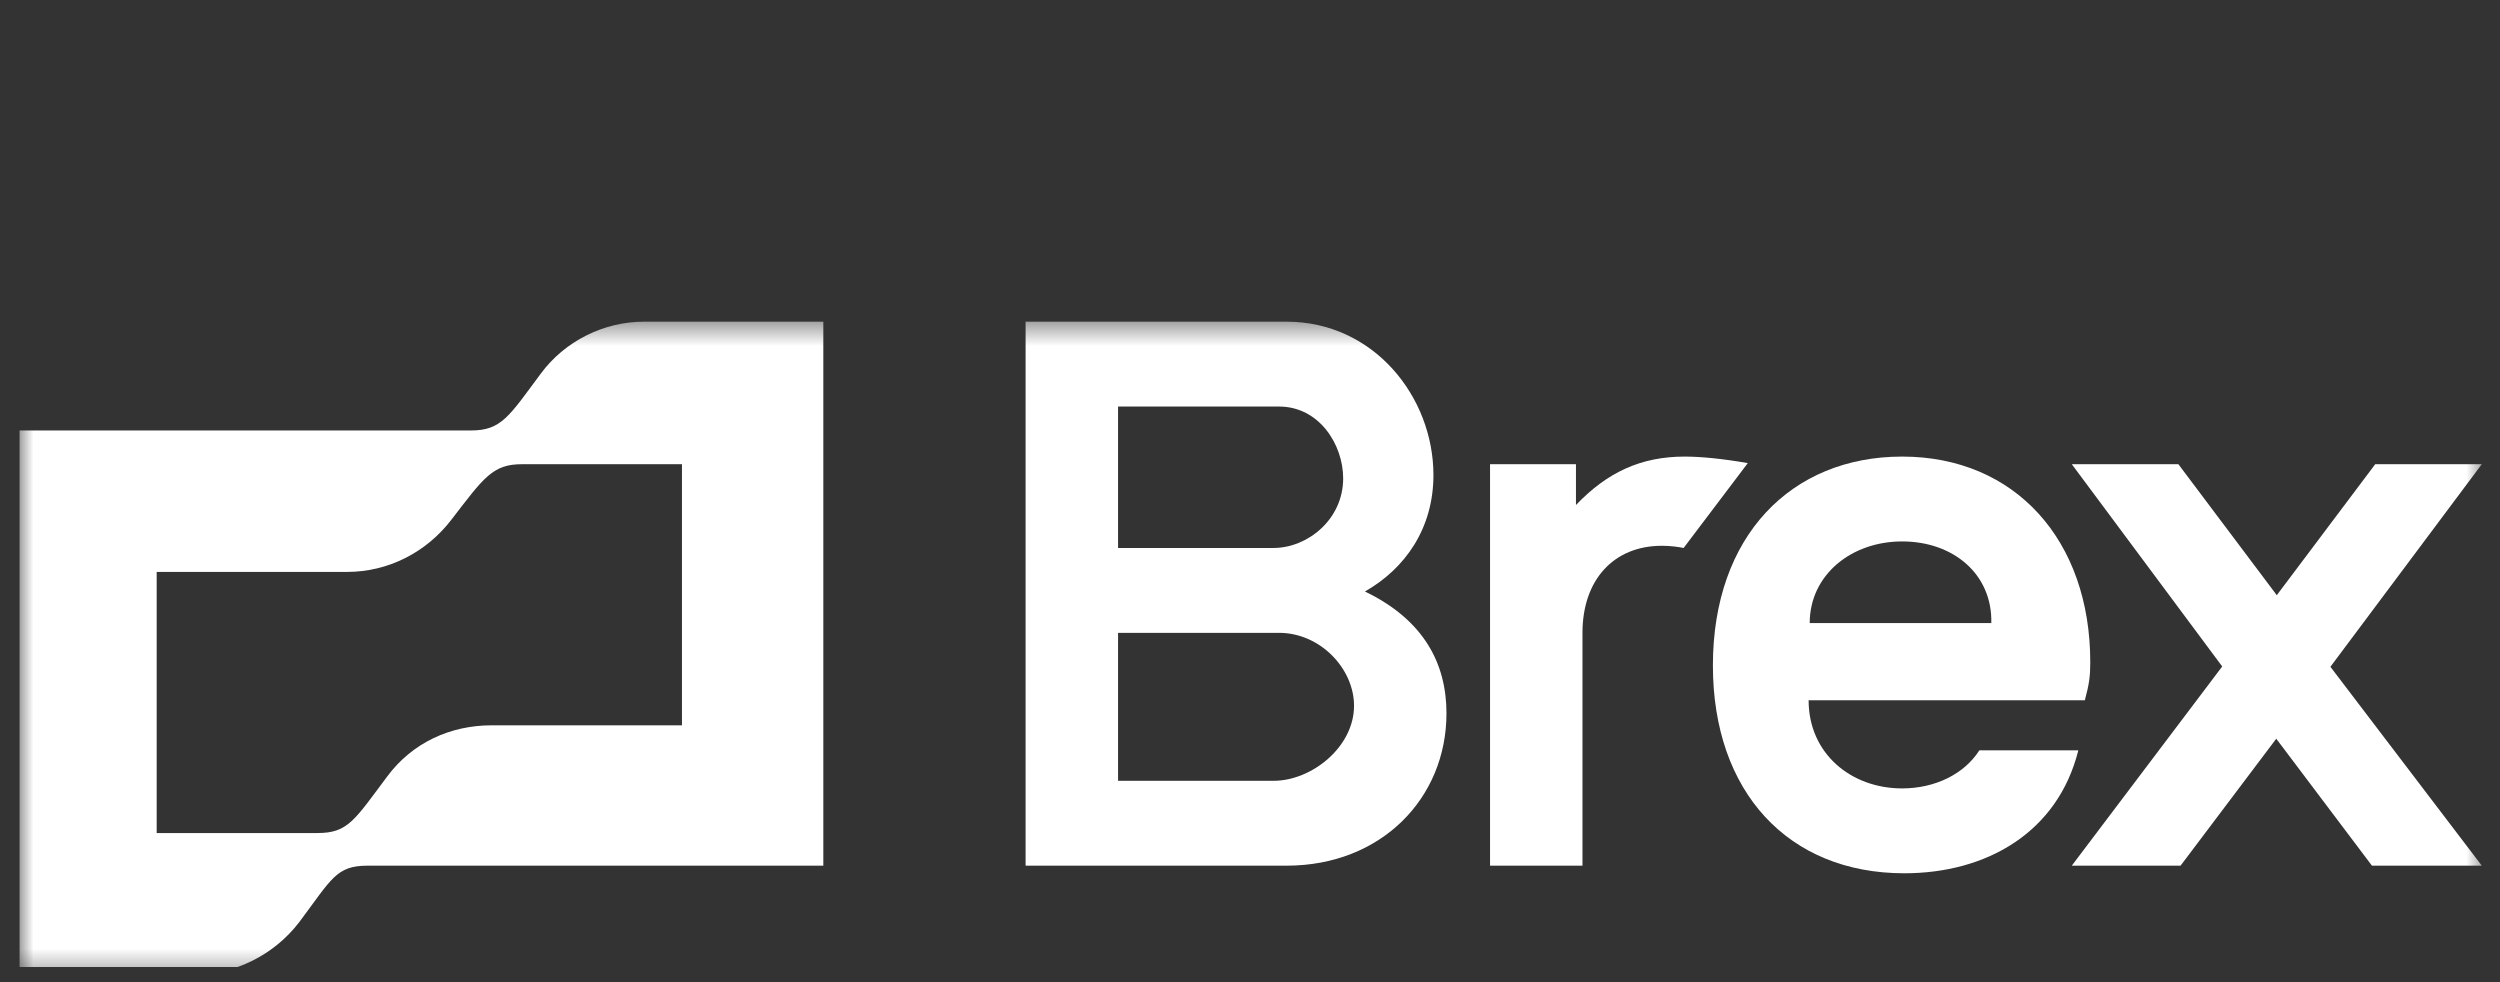 <svg width="112" height="44" viewBox="0 0 112 44" fill="none" xmlns="http://www.w3.org/2000/svg">
<rect x="0" y="0" width="112" height="44" fill="#333333" stroke="none"/>
<g clip-path="url(#clip0_1777_3)">
<mask id="mask0_1777_3" style="mask-type:luminance" maskUnits="userSpaceOnUse" x="0" y="14" width="112" height="30">
<path d="M111.385 14.411H0.734V43.656H111.385V14.411Z" fill="white"/>
</mask>
<g mask="url(#mask0_1777_3)">
<path d="M75.475 20.455C73.516 20.455 72.006 21.157 70.603 22.624V20.796H66.754V38.782H70.895V28.351C70.895 25.962 72.308 24.451 74.452 24.451C74.842 24.451 75.183 24.5 75.426 24.549L78.301 20.747C77.18 20.552 76.206 20.455 75.475 20.455Z" fill="white"/>
<path d="M111.184 20.796H106.41L102 26.665L97.591 20.796H92.816L99.555 29.858L92.816 38.782H97.689L101.976 33.094L106.263 38.782H111.184L104.402 29.872L111.184 20.796Z" fill="white"/>
<path d="M24.218 16.751C22.805 18.652 22.464 19.285 21.1 19.285H0.734V43.656H8.725C10.527 43.656 12.281 42.779 13.402 41.317C14.864 39.367 15.058 38.782 16.471 38.782H36.885V14.411H28.846C27.044 14.411 25.29 15.289 24.218 16.751ZM30.552 32.494H22.026C20.174 32.494 18.469 33.274 17.348 34.785C15.887 36.735 15.594 37.32 14.23 37.32H7.019V25.622H15.546C17.397 25.622 19.102 24.744 20.223 23.282C21.684 21.381 22.074 20.796 23.39 20.796H30.552V32.494Z" fill="white"/>
<path d="M61.148 26.499C62.951 25.476 64.218 23.672 64.218 21.284C64.218 17.774 61.538 14.411 57.64 14.411H45.947V38.782H57.64C61.879 38.782 64.802 35.76 64.802 31.958C64.802 29.716 63.779 27.766 61.148 26.499ZM50.089 18.213H57.299C59.102 18.213 60.174 19.919 60.174 21.43C60.174 23.282 58.566 24.549 57.056 24.549H50.089V18.213ZM57.056 34.98H50.089V28.351H57.299C59.151 28.351 60.661 29.96 60.661 31.617C60.661 33.469 58.761 34.98 57.056 34.98Z" fill="white"/>
<path d="M88.675 33.615C87.993 34.687 86.677 35.321 85.216 35.321C82.926 35.321 81.026 33.761 81.026 31.373H93.401C93.596 30.642 93.644 30.3 93.644 29.667C93.644 24.208 90.283 20.455 85.216 20.455C80.246 20.455 76.738 24.013 76.738 29.813C76.738 35.467 80.1 39.123 85.313 39.123C88.967 39.123 92.183 37.319 93.109 33.615H88.675ZM85.216 24.256C87.506 24.256 89.26 25.719 89.211 27.912H81.075C81.075 25.767 82.926 24.256 85.216 24.256Z" fill="white"/>
</g>
</g>
<defs>
<clipPath id="clip0_1777_3">
<rect width="111" height="43" fill="white" transform="translate(0.867 0.328)"/>
</clipPath>
</defs>
</svg>
